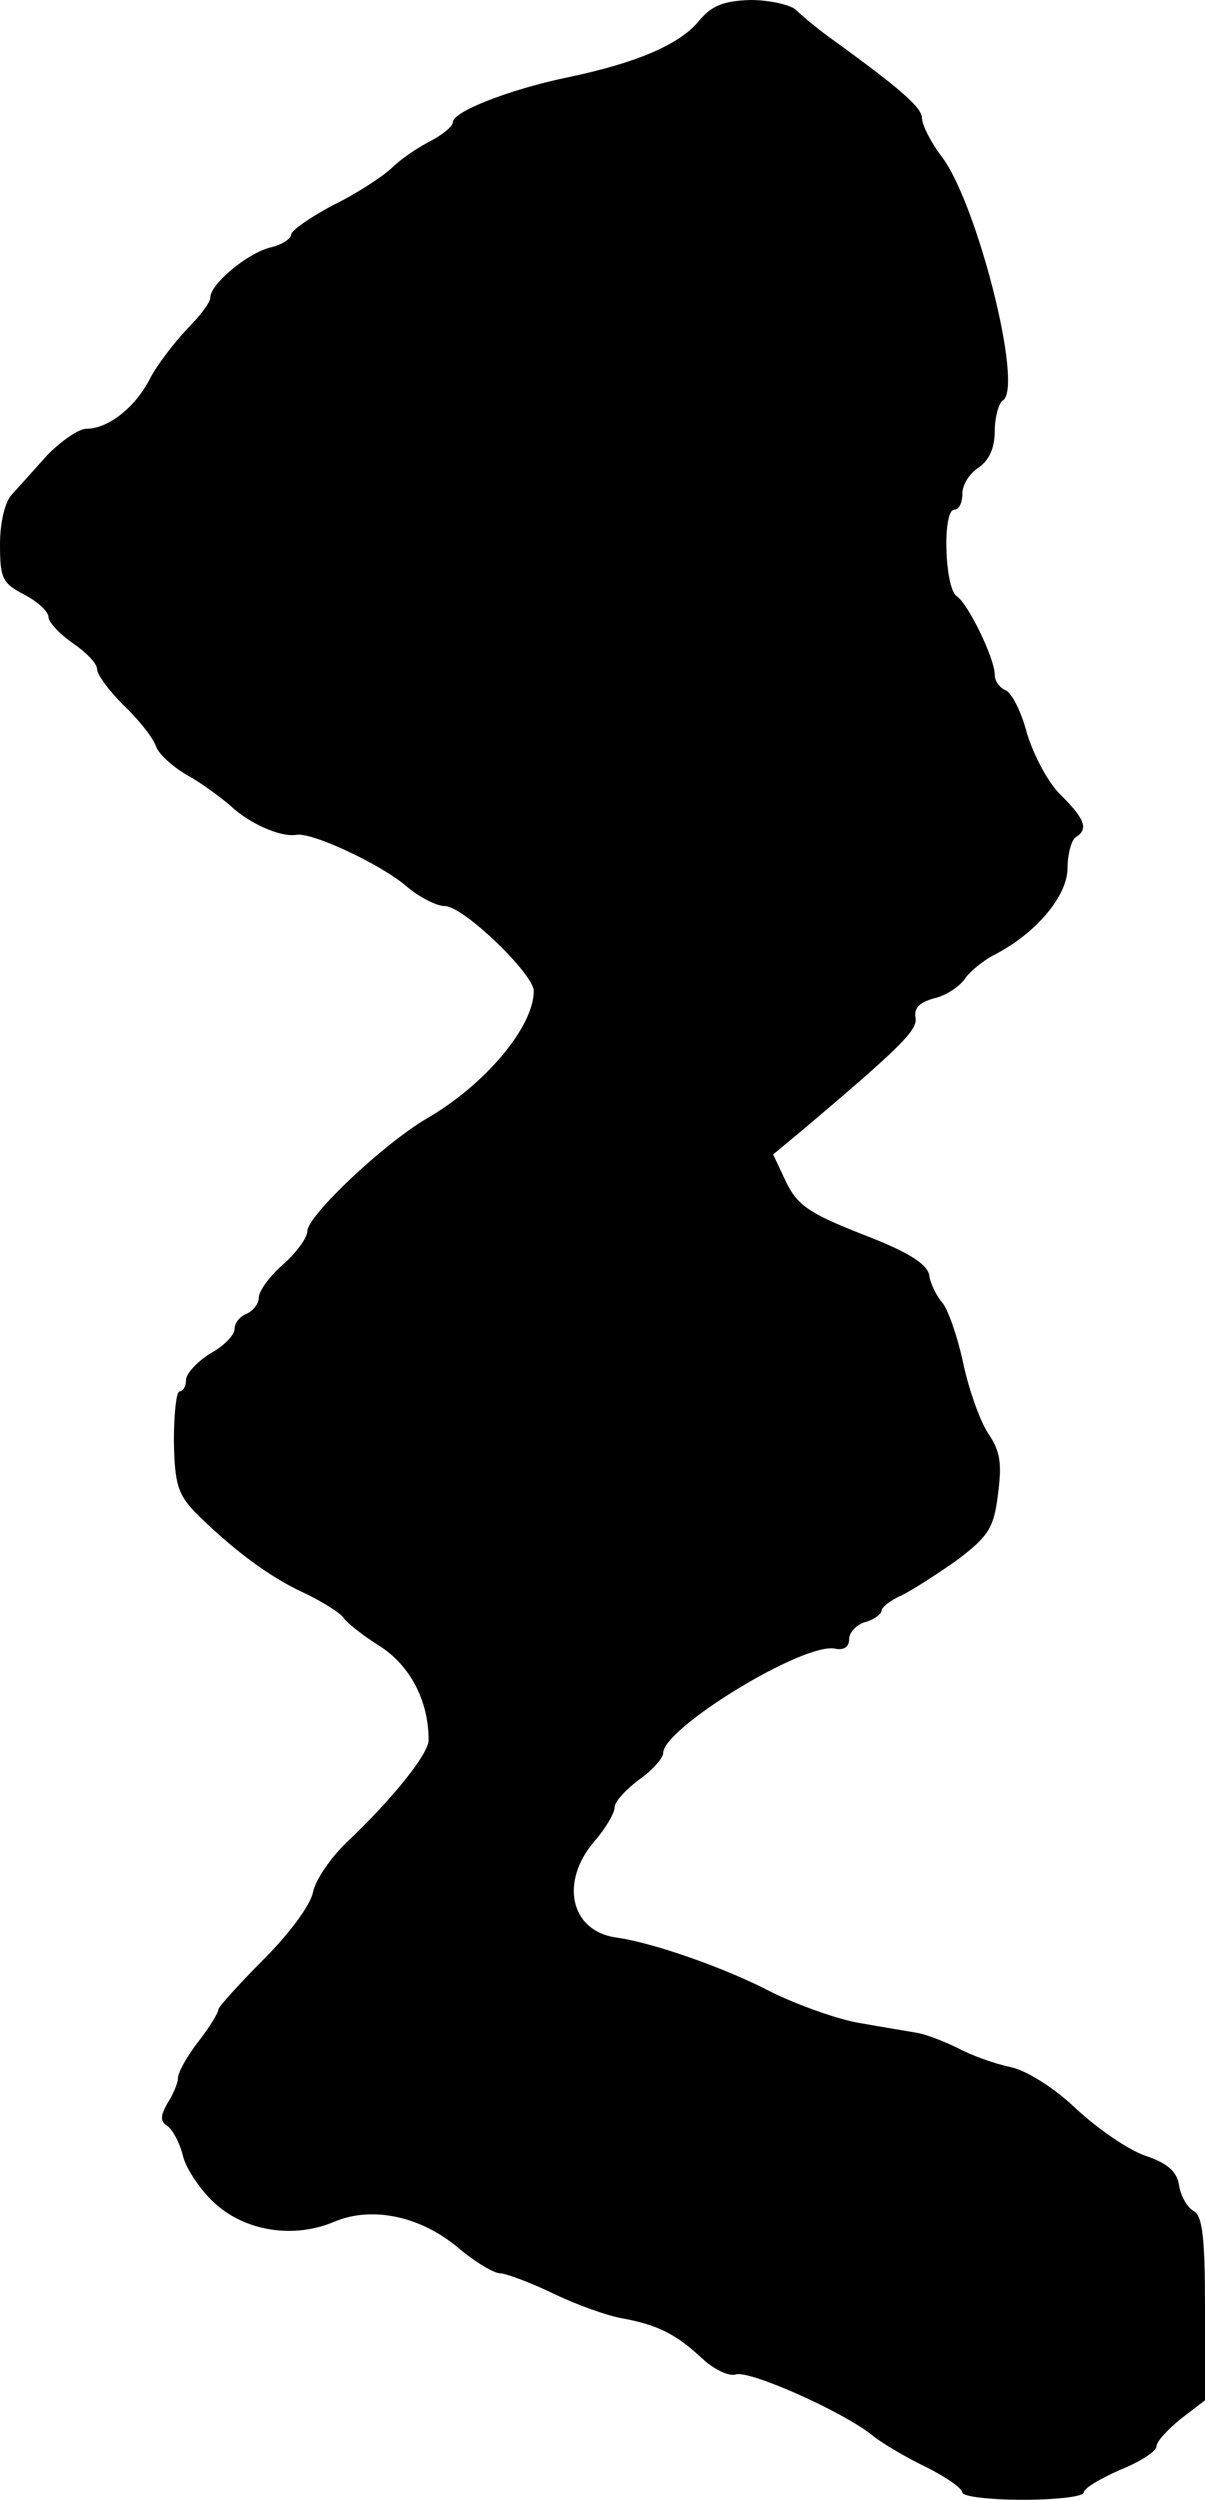 <?xml version="1.0" standalone="no"?>
<!DOCTYPE svg PUBLIC "-//W3C//DTD SVG 20010904//EN"
 "http://www.w3.org/TR/2001/REC-SVG-20010904/DTD/svg10.dtd">
<svg version="1.0" xmlns="http://www.w3.org/2000/svg"
 width="149pt" height="309pt" viewBox="0 0 149 309"
 preserveAspectRatio="xMidYMid meet">
<g transform="translate(0,309) scale(0.1,-0.1)"
fill="#000000" stroke="none">
<path d="M865 3065 c-24 -30 -78 -53 -165 -71 -71 -15 -140 -42 -140 -55 0 -5
-12 -15 -27 -23 -16 -8 -38 -23 -49 -34 -12 -11 -44 -32 -73 -46 -28 -15 -51
-31 -51 -36 0 -5 -12 -13 -26 -16 -28 -7 -74 -45 -74 -62 0 -6 -13 -23 -29
-39 -15 -16 -36 -43 -45 -60 -18 -36 -52 -63 -79 -63 -10 0 -31 -15 -48 -32
-16 -18 -36 -40 -44 -49 -9 -9 -15 -35 -15 -62 0 -42 3 -48 30 -62 17 -9 30
-21 30 -28 0 -6 14 -21 30 -32 16 -11 30 -25 30 -32 0 -7 15 -27 33 -45 19
-18 37 -41 40 -51 4 -10 21 -25 38 -35 17 -9 41 -27 54 -38 23 -22 62 -39 81
-36 19 4 104 -36 136 -63 16 -14 38 -25 48 -25 23 0 110 -84 110 -105 0 -44
-60 -116 -133 -158 -54 -32 -147 -120 -147 -139 0 -8 -14 -27 -30 -41 -17 -15
-30 -33 -30 -41 0 -8 -7 -16 -15 -20 -8 -3 -15 -11 -15 -19 0 -7 -13 -21 -30
-30 -16 -10 -30 -25 -30 -33 0 -8 -4 -14 -8 -14 -4 0 -7 -28 -7 -62 1 -52 5
-65 26 -87 44 -44 91 -80 135 -100 23 -11 45 -25 49 -31 4 -6 24 -22 45 -35
37 -24 60 -67 60 -116 0 -17 -45 -73 -101 -126 -20 -19 -39 -47 -42 -62 -3
-16 -30 -52 -61 -83 -31 -31 -56 -59 -56 -62 0 -4 -11 -22 -25 -40 -14 -18
-25 -38 -25 -45 0 -6 -6 -20 -13 -31 -9 -16 -9 -22 0 -28 6 -4 15 -20 19 -36
3 -15 21 -42 38 -58 38 -36 99 -46 150 -24 46 19 105 7 152 -32 21 -18 45 -32
52 -32 7 0 37 -11 66 -25 29 -14 68 -28 87 -31 43 -8 66 -20 98 -50 14 -13 33
-22 41 -19 17 5 128 -44 167 -74 13 -11 44 -29 69 -41 24 -12 44 -26 44 -31 0
-5 34 -9 75 -9 41 0 75 4 75 9 0 5 20 17 45 28 25 10 45 23 45 29 0 6 14 21
30 34 l30 23 0 113 c0 87 -3 115 -14 121 -8 4 -16 19 -18 31 -2 17 -14 28 -41
37 -21 7 -59 33 -86 58 -27 26 -62 48 -82 52 -19 4 -47 14 -64 23 -16 8 -39
17 -50 19 -11 2 -42 7 -70 12 -27 4 -77 22 -110 38 -59 31 -149 62 -193 68
-57 8 -70 69 -27 119 14 16 25 35 25 42 0 7 14 22 30 34 17 12 30 27 30 33 0
31 175 138 213 129 10 -2 17 2 17 12 0 8 9 18 20 21 11 3 20 10 20 14 0 4 11
13 25 19 14 7 45 27 69 44 38 29 45 39 50 81 5 38 3 53 -12 75 -10 15 -24 54
-31 87 -7 33 -19 67 -26 75 -7 8 -15 24 -16 34 -3 14 -27 29 -82 50 -66 26
-81 36 -95 65 l-16 34 35 29 c123 104 144 125 141 140 -2 12 5 19 23 24 14 3
31 14 38 24 6 9 23 23 37 30 52 27 90 73 90 107 0 17 5 35 10 38 16 10 12 22
-18 52 -16 15 -34 50 -42 76 -7 27 -19 51 -27 54 -7 3 -13 11 -13 19 0 20 -33
88 -47 97 -15 10 -18 107 -3 107 6 0 10 9 10 20 0 11 9 25 20 32 13 9 20 24
20 45 0 17 5 35 10 38 26 16 -32 245 -76 302 -13 17 -24 39 -24 47 0 13 -26
36 -116 101 -15 11 -33 26 -40 33 -7 6 -32 12 -56 12 -33 -1 -48 -7 -63 -25z"/>
</g>
</svg>
